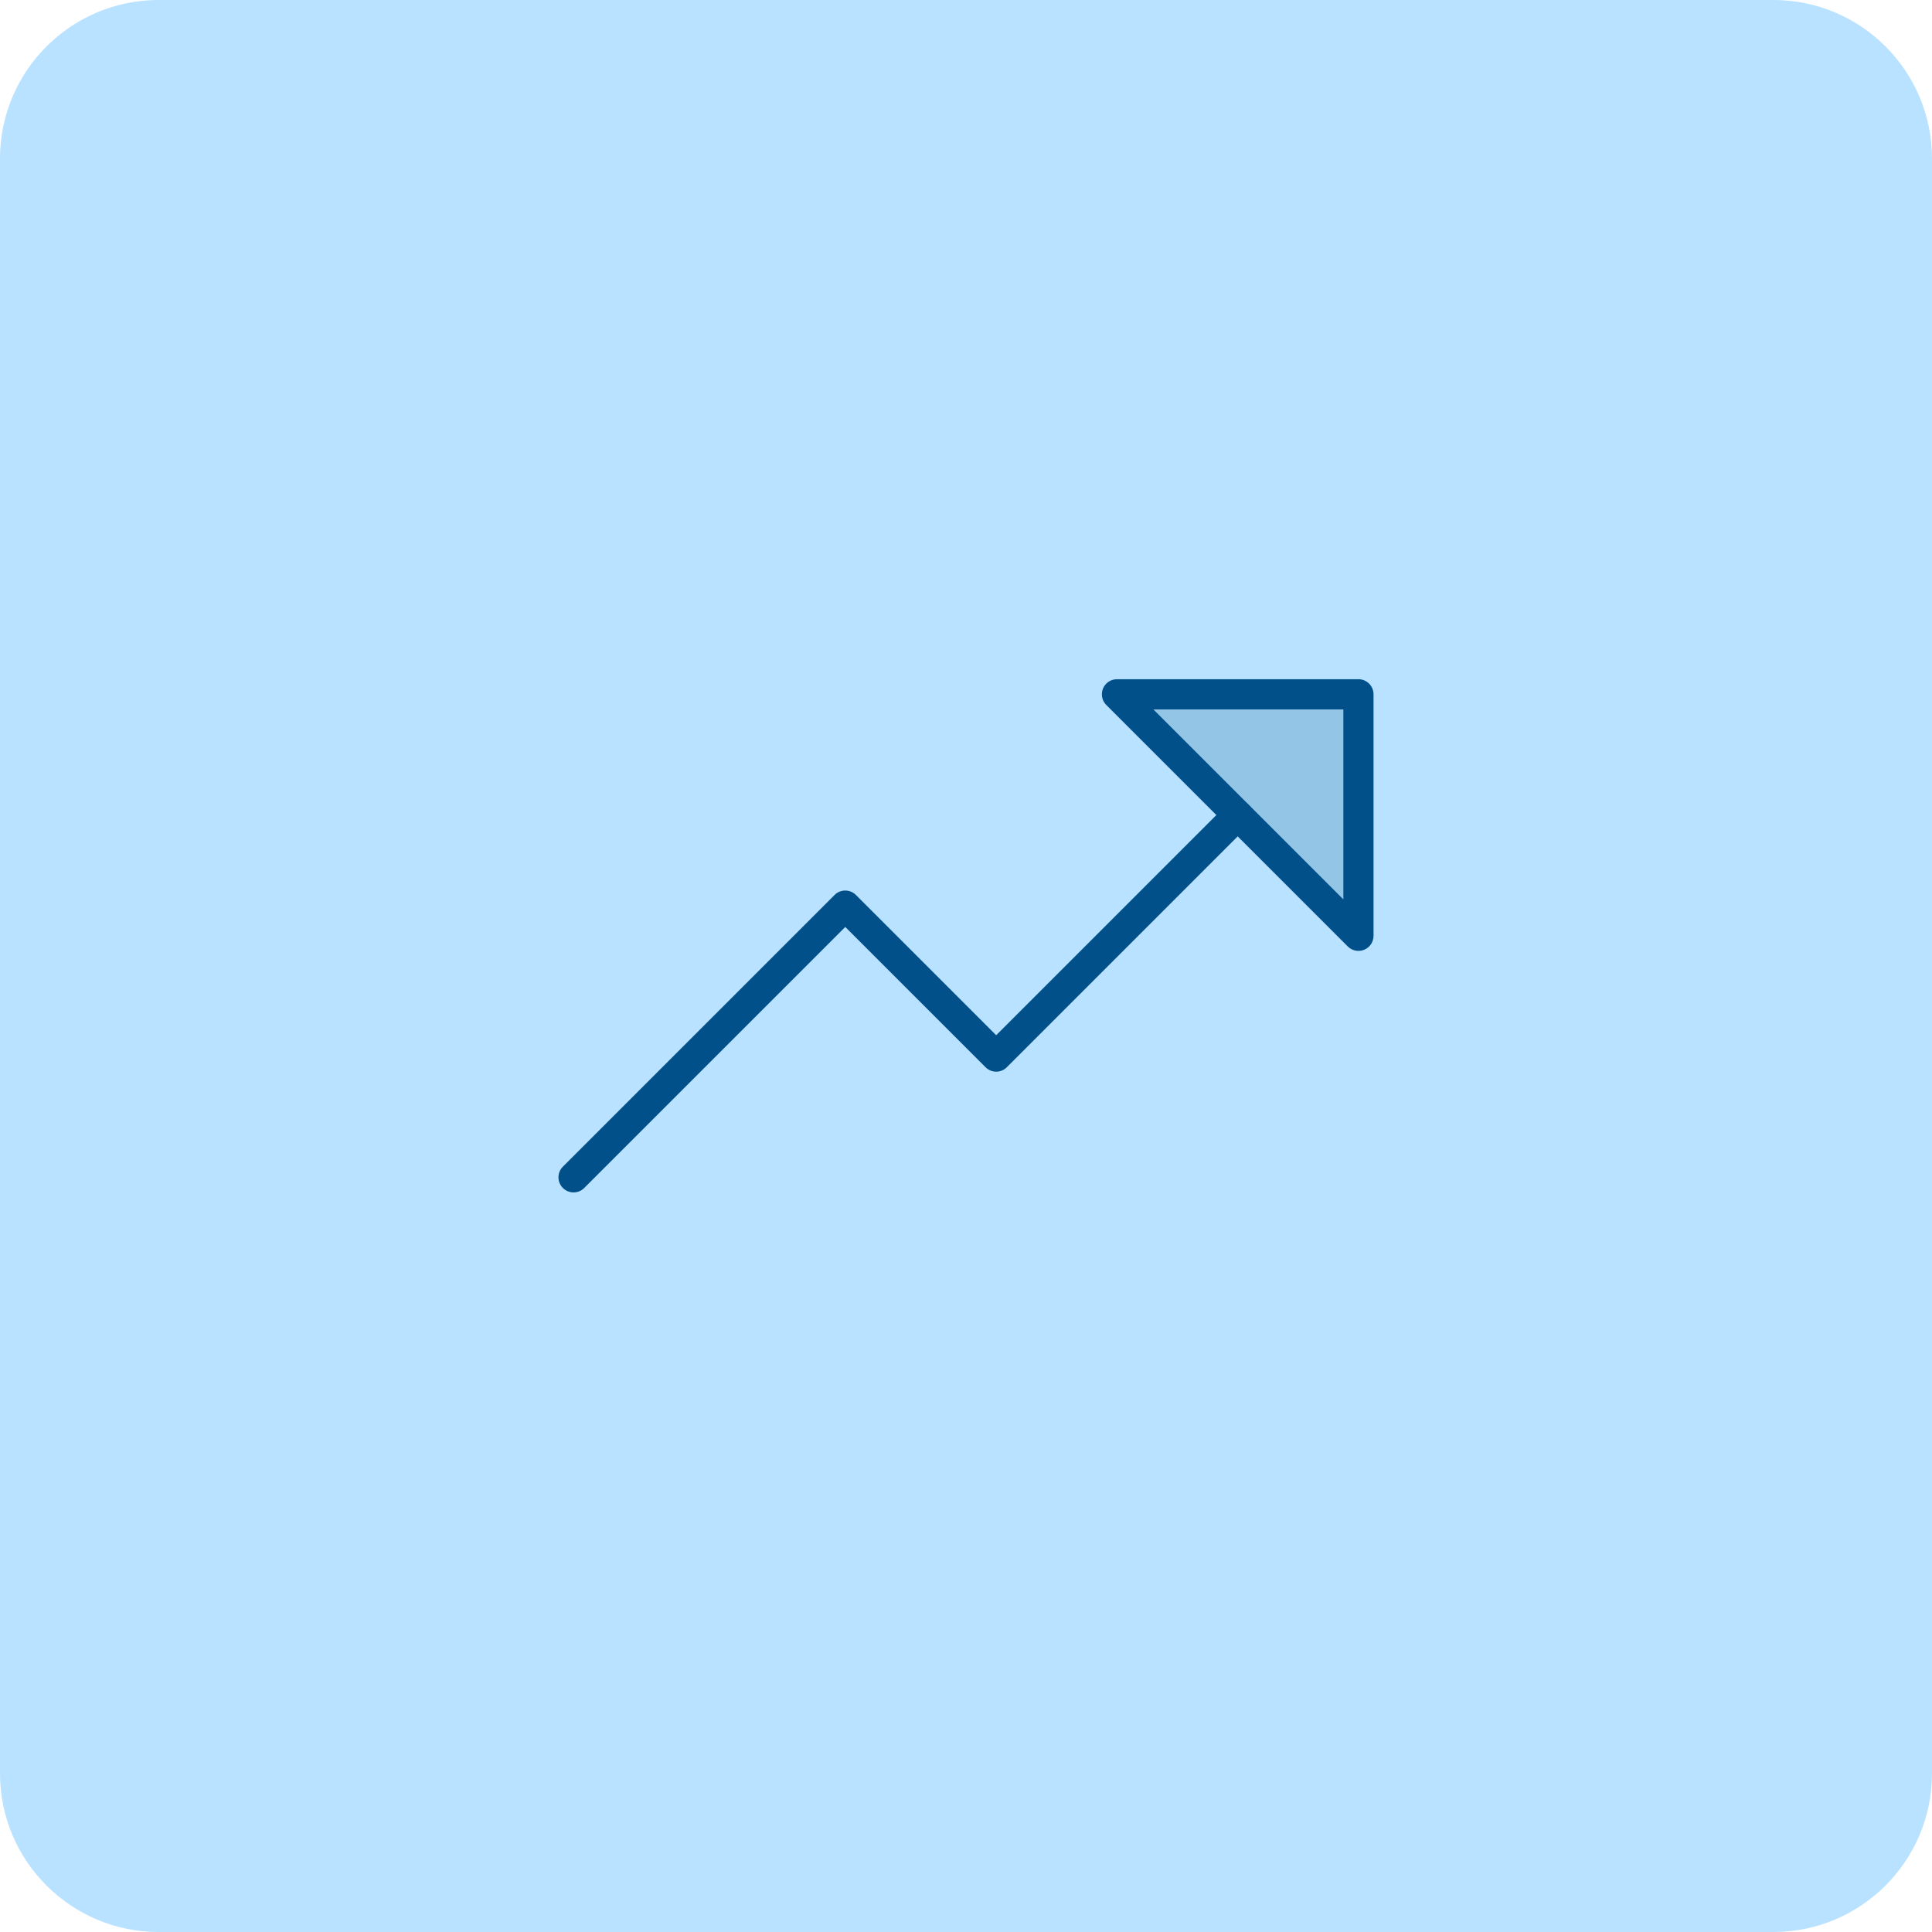 <svg width="48" height="48" viewBox="0 0 48 48" fill="none" xmlns="http://www.w3.org/2000/svg">
<path d="M0 3.942C0 1.765 1.765 0 3.942 0H44.058C46.235 0 48 1.765 48 3.942V44.058C48 46.235 46.235 48 44.058 48H3.942C1.765 48 0 46.235 0 44.058V3.942Z" fill="#B8E2FF"/>
<path opacity="0.2" d="M33.81 17.189V23.398L33.707 23.293L27.707 17.293L27.602 17.189H33.81Z" fill="#02508A" stroke="#02508A" stroke-width="0.122"/>
<path d="M33.75 16.875C33.957 16.875 34.125 17.043 34.125 17.25V23.25C34.125 23.402 34.034 23.538 33.894 23.596C33.753 23.654 33.592 23.622 33.485 23.515L27.485 17.515C27.378 17.408 27.346 17.247 27.404 17.106C27.462 16.966 27.598 16.875 27.75 16.875H33.75ZM33.375 22.345V17.625H28.655L33.375 22.345Z" fill="#02508A"/>
<path d="M30.485 19.985C30.631 19.838 30.869 19.838 31.015 19.985C31.162 20.131 31.162 20.369 31.015 20.515L25.015 26.515C24.869 26.662 24.631 26.662 24.485 26.515L21 23.03L14.515 29.515C14.369 29.662 14.131 29.662 13.985 29.515C13.838 29.369 13.838 29.131 13.985 28.985L20.735 22.235L20.763 22.209C20.911 22.089 21.128 22.098 21.265 22.235L24.75 25.72L30.485 19.985Z" fill="#02508A"/>
</svg>
